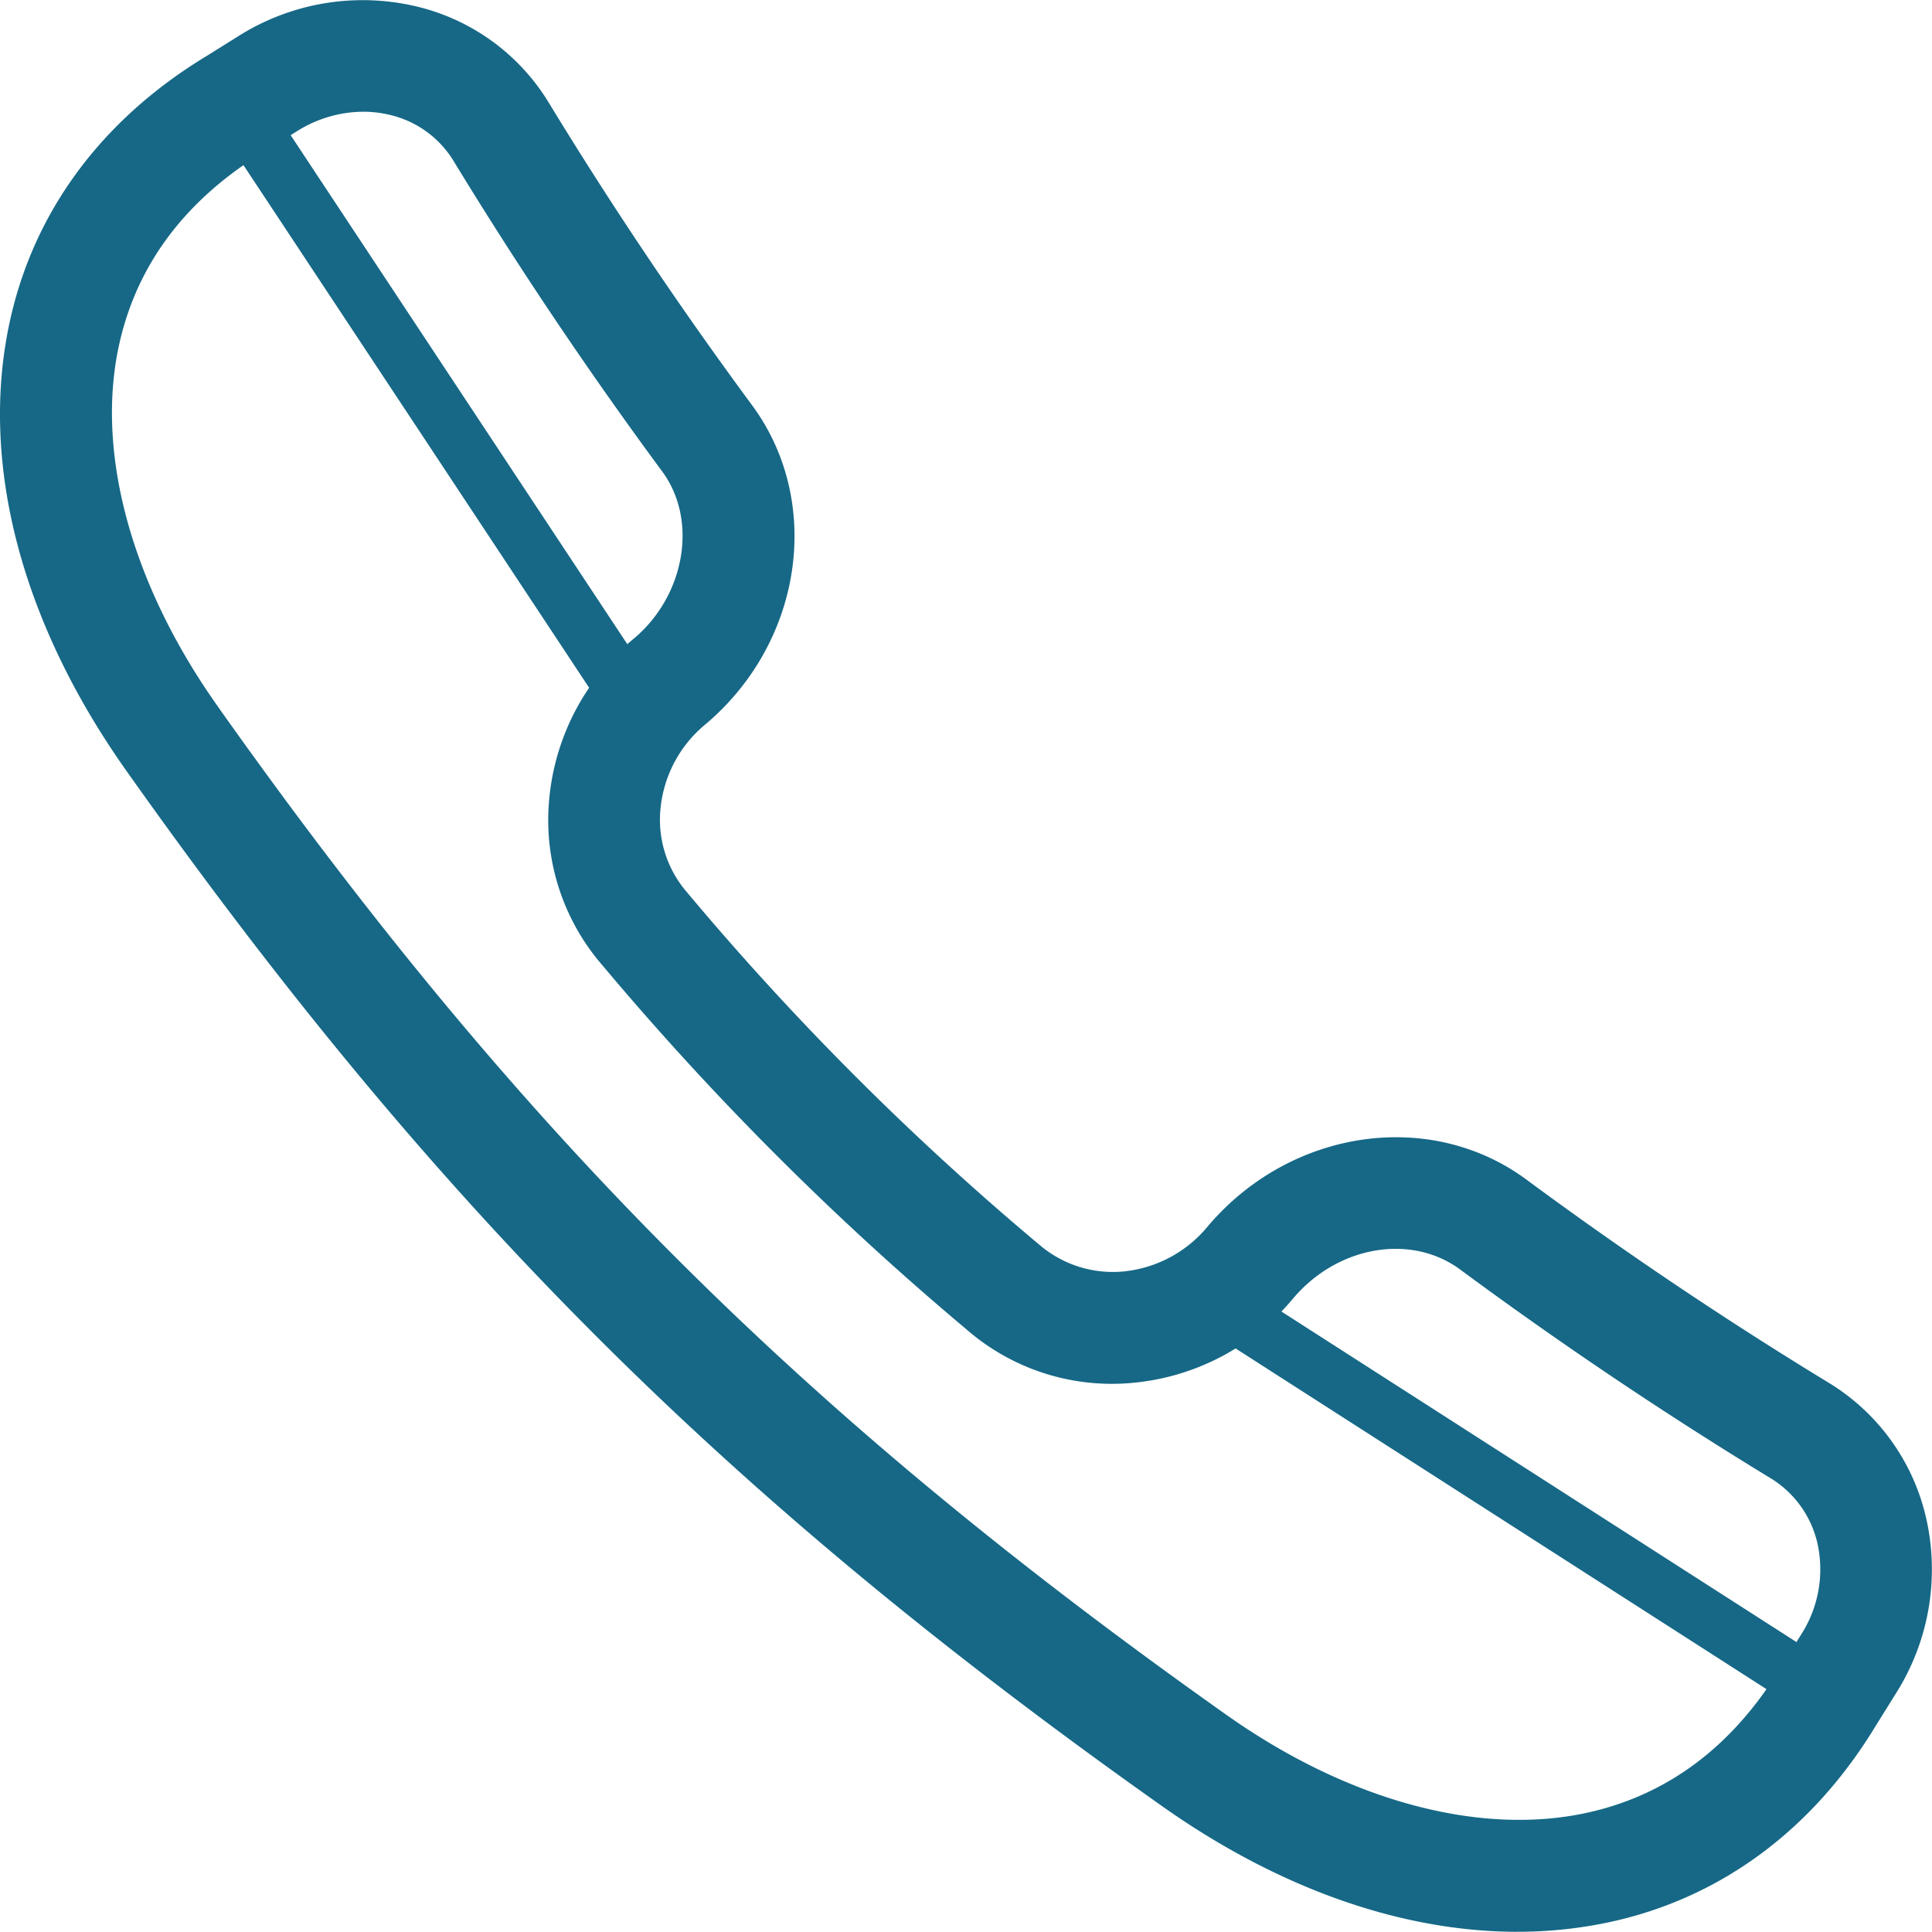 <svg id="Group_49" data-name="Group 49" xmlns="http://www.w3.org/2000/svg" xmlns:xlink="http://www.w3.org/1999/xlink" width="131.933" height="131.919" viewBox="0 0 131.933 131.919">
  <defs>
    <clipPath id="clip-path">
      <rect id="Rectangle_39" data-name="Rectangle 39" width="131.933" height="131.919" fill="none"/>
    </clipPath>
  </defs>
  <g id="Group_48" data-name="Group 48" clip-path="url(#clip-path)">
    <path id="Path_49" data-name="Path 49" d="M103.619,131.919c-7.911,0-16.362-2.969-24.36-8.649-29.748-21.057-49.544-40.852-70.605-70.6C1.487,42.561-1.368,31.75.613,22.22,2.207,14.554,6.889,8.184,14.148,3.8l2.127-1.329A15.891,15.891,0,0,1,28.4.431,14.493,14.493,0,0,1,37.468,7c4.307,7.07,8.979,14.026,13.892,20.674,4.856,6.591,3.471,16.146-3.15,21.759A8.514,8.514,0,0,0,45.1,55.269a7.559,7.559,0,0,0,1.8,5.648A193.025,193.025,0,0,0,71.012,85.032a7.708,7.708,0,0,0,5.64,1.8,8.525,8.525,0,0,0,5.814-3.076c5.658-6.68,15.22-8.063,21.794-3.187,6.648,4.913,13.6,9.585,20.669,13.887a14.618,14.618,0,0,1,6.663,9.483,15.833,15.833,0,0,1-2.112,11.685l-1.378,2.21c-4.357,7.2-10.732,11.876-18.405,13.47a29.974,29.974,0,0,1-6.078.613M24.8,7.63a8.556,8.556,0,0,0-4.488,1.311l-2.158,1.345c-5.533,3.344-8.9,7.87-10.069,13.485-1.524,7.326.954,16.251,6.8,24.485l0,.005c20.518,28.983,39.8,48.27,68.787,68.788,8.225,5.841,17.14,8.306,24.48,6.789,5.623-1.166,10.151-4.533,13.463-10l1.4-2.247a8.234,8.234,0,0,0,1.127-6.05,7.039,7.039,0,0,0-3.2-4.577c-7.237-4.407-14.381-9.21-21.216-14.26-3.361-2.492-8.371-1.628-11.407,1.949a16.157,16.157,0,0,1-11.025,5.784,15.1,15.1,0,0,1-11.275-3.639,201.536,201.536,0,0,1-24.88-24.877A15.125,15.125,0,0,1,37.5,54.629a16.148,16.148,0,0,1,5.824-11.055c3.468-2.942,4.342-8.061,1.9-11.375-5.041-6.827-9.845-13.971-14.266-21.233a6.943,6.943,0,0,0-4.342-3.122A7.778,7.778,0,0,0,24.8,7.63" fill="#166886"/>
    <rect id="Rectangle_37" data-name="Rectangle 37" width="3.812" height="48.971" transform="translate(82.629 90.963) rotate(-57.31)" fill="#166886"/>
    <rect id="Rectangle_38" data-name="Rectangle 38" width="3.816" height="49.108" transform="translate(14.53 8.109) rotate(-33.482)" fill="#166886"/>
  </g>
</svg>
